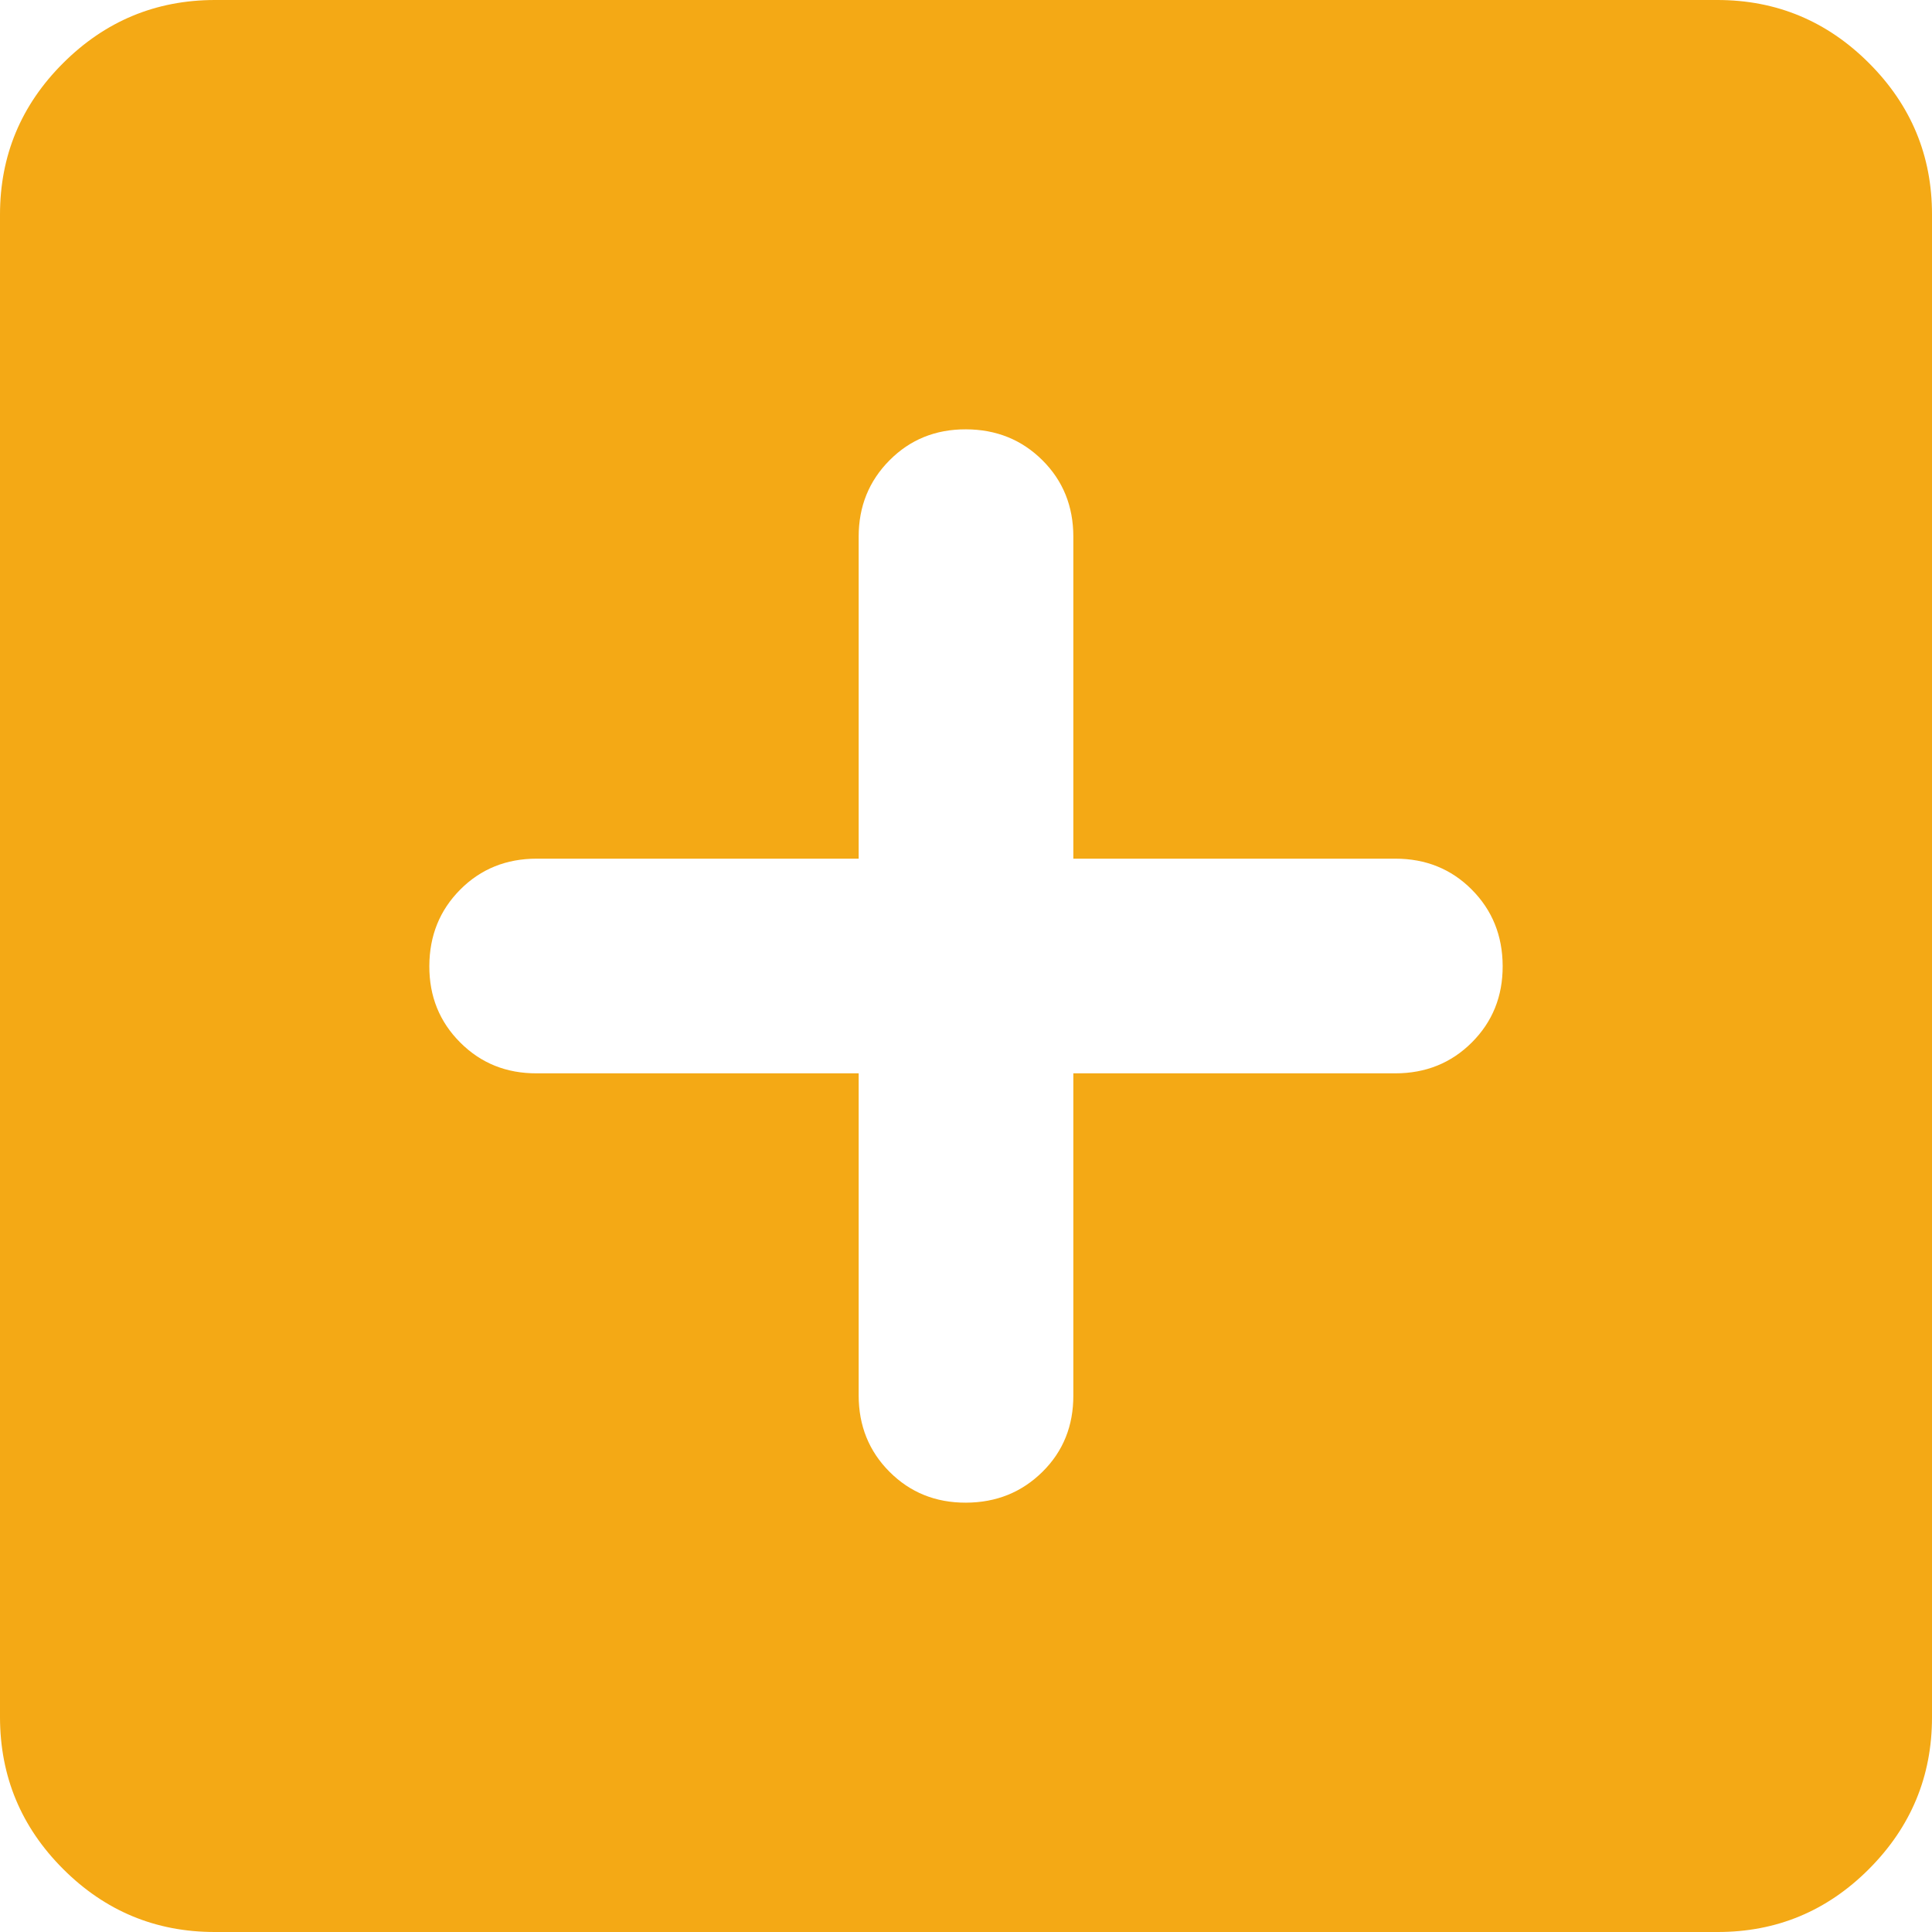 <?xml version="1.0" encoding="UTF-8"?> <svg xmlns="http://www.w3.org/2000/svg" width="18" height="18" viewBox="0 0 18 18" fill="none"><path d="M8 10V13C8 13.283 8.096 13.521 8.288 13.713C8.48 13.905 8.717 14.001 9 14C9.283 13.999 9.52 13.903 9.713 13.712C9.906 13.521 10.001 13.283 10 13V10H13C13.283 10 13.521 9.904 13.713 9.712C13.905 9.52 14.001 9.283 14 9C13.999 8.717 13.903 8.48 13.712 8.288C13.521 8.096 13.283 8 13 8H10V5C10 4.717 9.904 4.479 9.712 4.288C9.52 4.097 9.283 4.001 9 4C8.717 3.999 8.48 4.095 8.288 4.288C8.096 4.481 8 4.718 8 5V8H5C4.717 8 4.479 8.096 4.288 8.288C4.097 8.48 4.001 8.717 4 9C3.999 9.283 4.095 9.52 4.288 9.713C4.481 9.906 4.718 10.001 5 10H8ZM2 18C1.45 18 0.979 17.804 0.588 17.413C0.197 17.022 0.001 16.551 0 16V2C0 1.45 0.196 0.979 0.588 0.588C0.98 0.197 1.451 0.001 2 0H16C16.55 0 17.021 0.196 17.413 0.588C17.805 0.98 18.001 1.451 18 2V16C18 16.55 17.804 17.021 17.413 17.413C17.022 17.805 16.551 18.001 16 18H2Z" fill="#F4A915"></path></svg> 